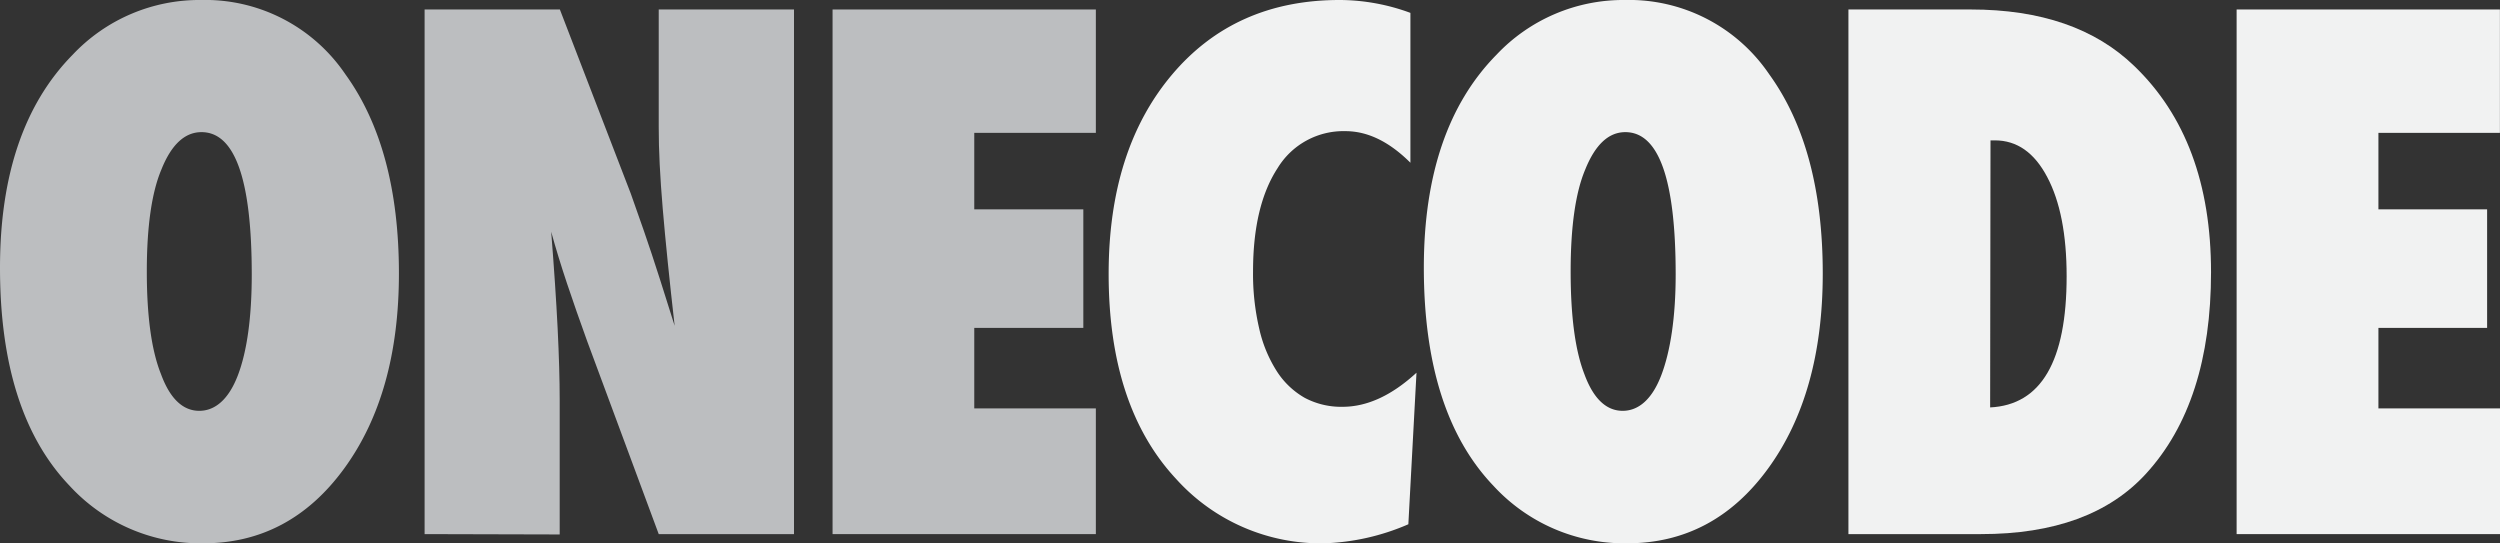 <svg xmlns="http://www.w3.org/2000/svg" viewBox="0 0 279.44 60.73"><rect x="0" y="0" width="279.44" height="60.73" fill="#333333" stroke="none"/><defs><style>.cls-1{fill:#bcbec0;}.cls-2{fill:#f1f2f2;}</style></defs><title>onecode-white-logo_3</title><g id="Layer_2" data-name="Layer 2"><g id="Layer_1-2" data-name="Layer 1"><path class="cls-1" d="M44.59,30.57q0,13.41-6.12,21.8T22.64,60.73A19.88,19.88,0,0,1,7.79,54.31Q0,46.18,0,29.93,0,14.36,8.13,6.11A19.46,19.46,0,0,1,22.45,0,18.93,18.93,0,0,1,38.59,8.28Q44.59,16.56,44.59,30.57Zm-16.45.12q0-15.92-5.62-15.92c-1.87,0-3.37,1.4-4.48,4.18q-1.63,3.87-1.63,11.4T18,41.83c1,2.73,2.45,4.09,4.27,4.09s3.32-1.34,4.33-4S28.14,35.47,28.14,30.69Z"/><path class="cls-1" d="M47.46,59.7V1.06H62.58l7.93,20.59c.43,1.21.92,2.61,1.47,4.18s1.14,3.38,1.8,5.43l1.63,5.16q-.87-7.64-1.33-13.06t-.45-9.12V1.06H88.75V59.7H73.63l-8-21.57c-.83-2.3-1.59-4.46-2.26-6.47s-1.26-3.93-1.76-5.76q.49,6.2.72,10.79c.15,3.06.23,5.75.23,8.05v15Z"/><path class="cls-1" d="M93.06,59.7V1.06h29.43V14.85H108.9V23.4h12.19V36.65H108.9v9h13.59V59.7Z"/><path class="cls-2" d="M158.33,41.66l-.91,16.94A25.66,25.66,0,0,1,148,60.73a21.77,21.77,0,0,1-16.56-7.22q-7.52-8.09-7.52-22.9,0-13.86,7.07-22.25T149.82,0a23,23,0,0,1,7.83,1.44V18.19c-2.36-2.35-4.77-3.53-7.26-3.53a8.61,8.61,0,0,0-7.59,4.14c-1.82,2.79-2.74,6.63-2.74,11.55a26.88,26.88,0,0,0,.69,6.38,14.89,14.89,0,0,0,1.95,4.74,9,9,0,0,0,3.14,3,8.7,8.7,0,0,0,4.25,1Q154.2,45.46,158.33,41.66Z"/><path class="cls-2" d="M203.74,30.57q0,13.41-6.11,21.8t-15.84,8.36a19.89,19.89,0,0,1-14.85-6.42q-7.78-8.13-7.79-24.38,0-15.57,8.13-23.82A19.48,19.48,0,0,1,181.6,0a18.93,18.93,0,0,1,16.14,8.28Q203.74,16.56,203.74,30.57Zm-16.44.12q0-15.92-5.63-15.92c-1.87,0-3.36,1.4-4.48,4.18q-1.63,3.87-1.63,11.4t1.54,11.48c1,2.73,2.45,4.09,4.27,4.09s3.32-1.34,4.33-4S187.3,35.47,187.3,30.69Z"/><path class="cls-2" d="M206.61,59.7V1.06h13.68q11.73,0,18.26,6.31,8.59,8.24,8.59,23.05,0,14.58-7.26,22.52-6.18,6.77-18.46,6.76Zm15.84-14.16Q231,45.12,231,30.88q0-7-2.17-11.09c-1.44-2.74-3.39-4.1-5.85-4.1h-.49Z"/><path class="cls-2" d="M250,59.7V1.06h29.43V14.85H265.85V23.4H278V36.65H265.85v9h13.59V59.7Z"/></g></g></svg>